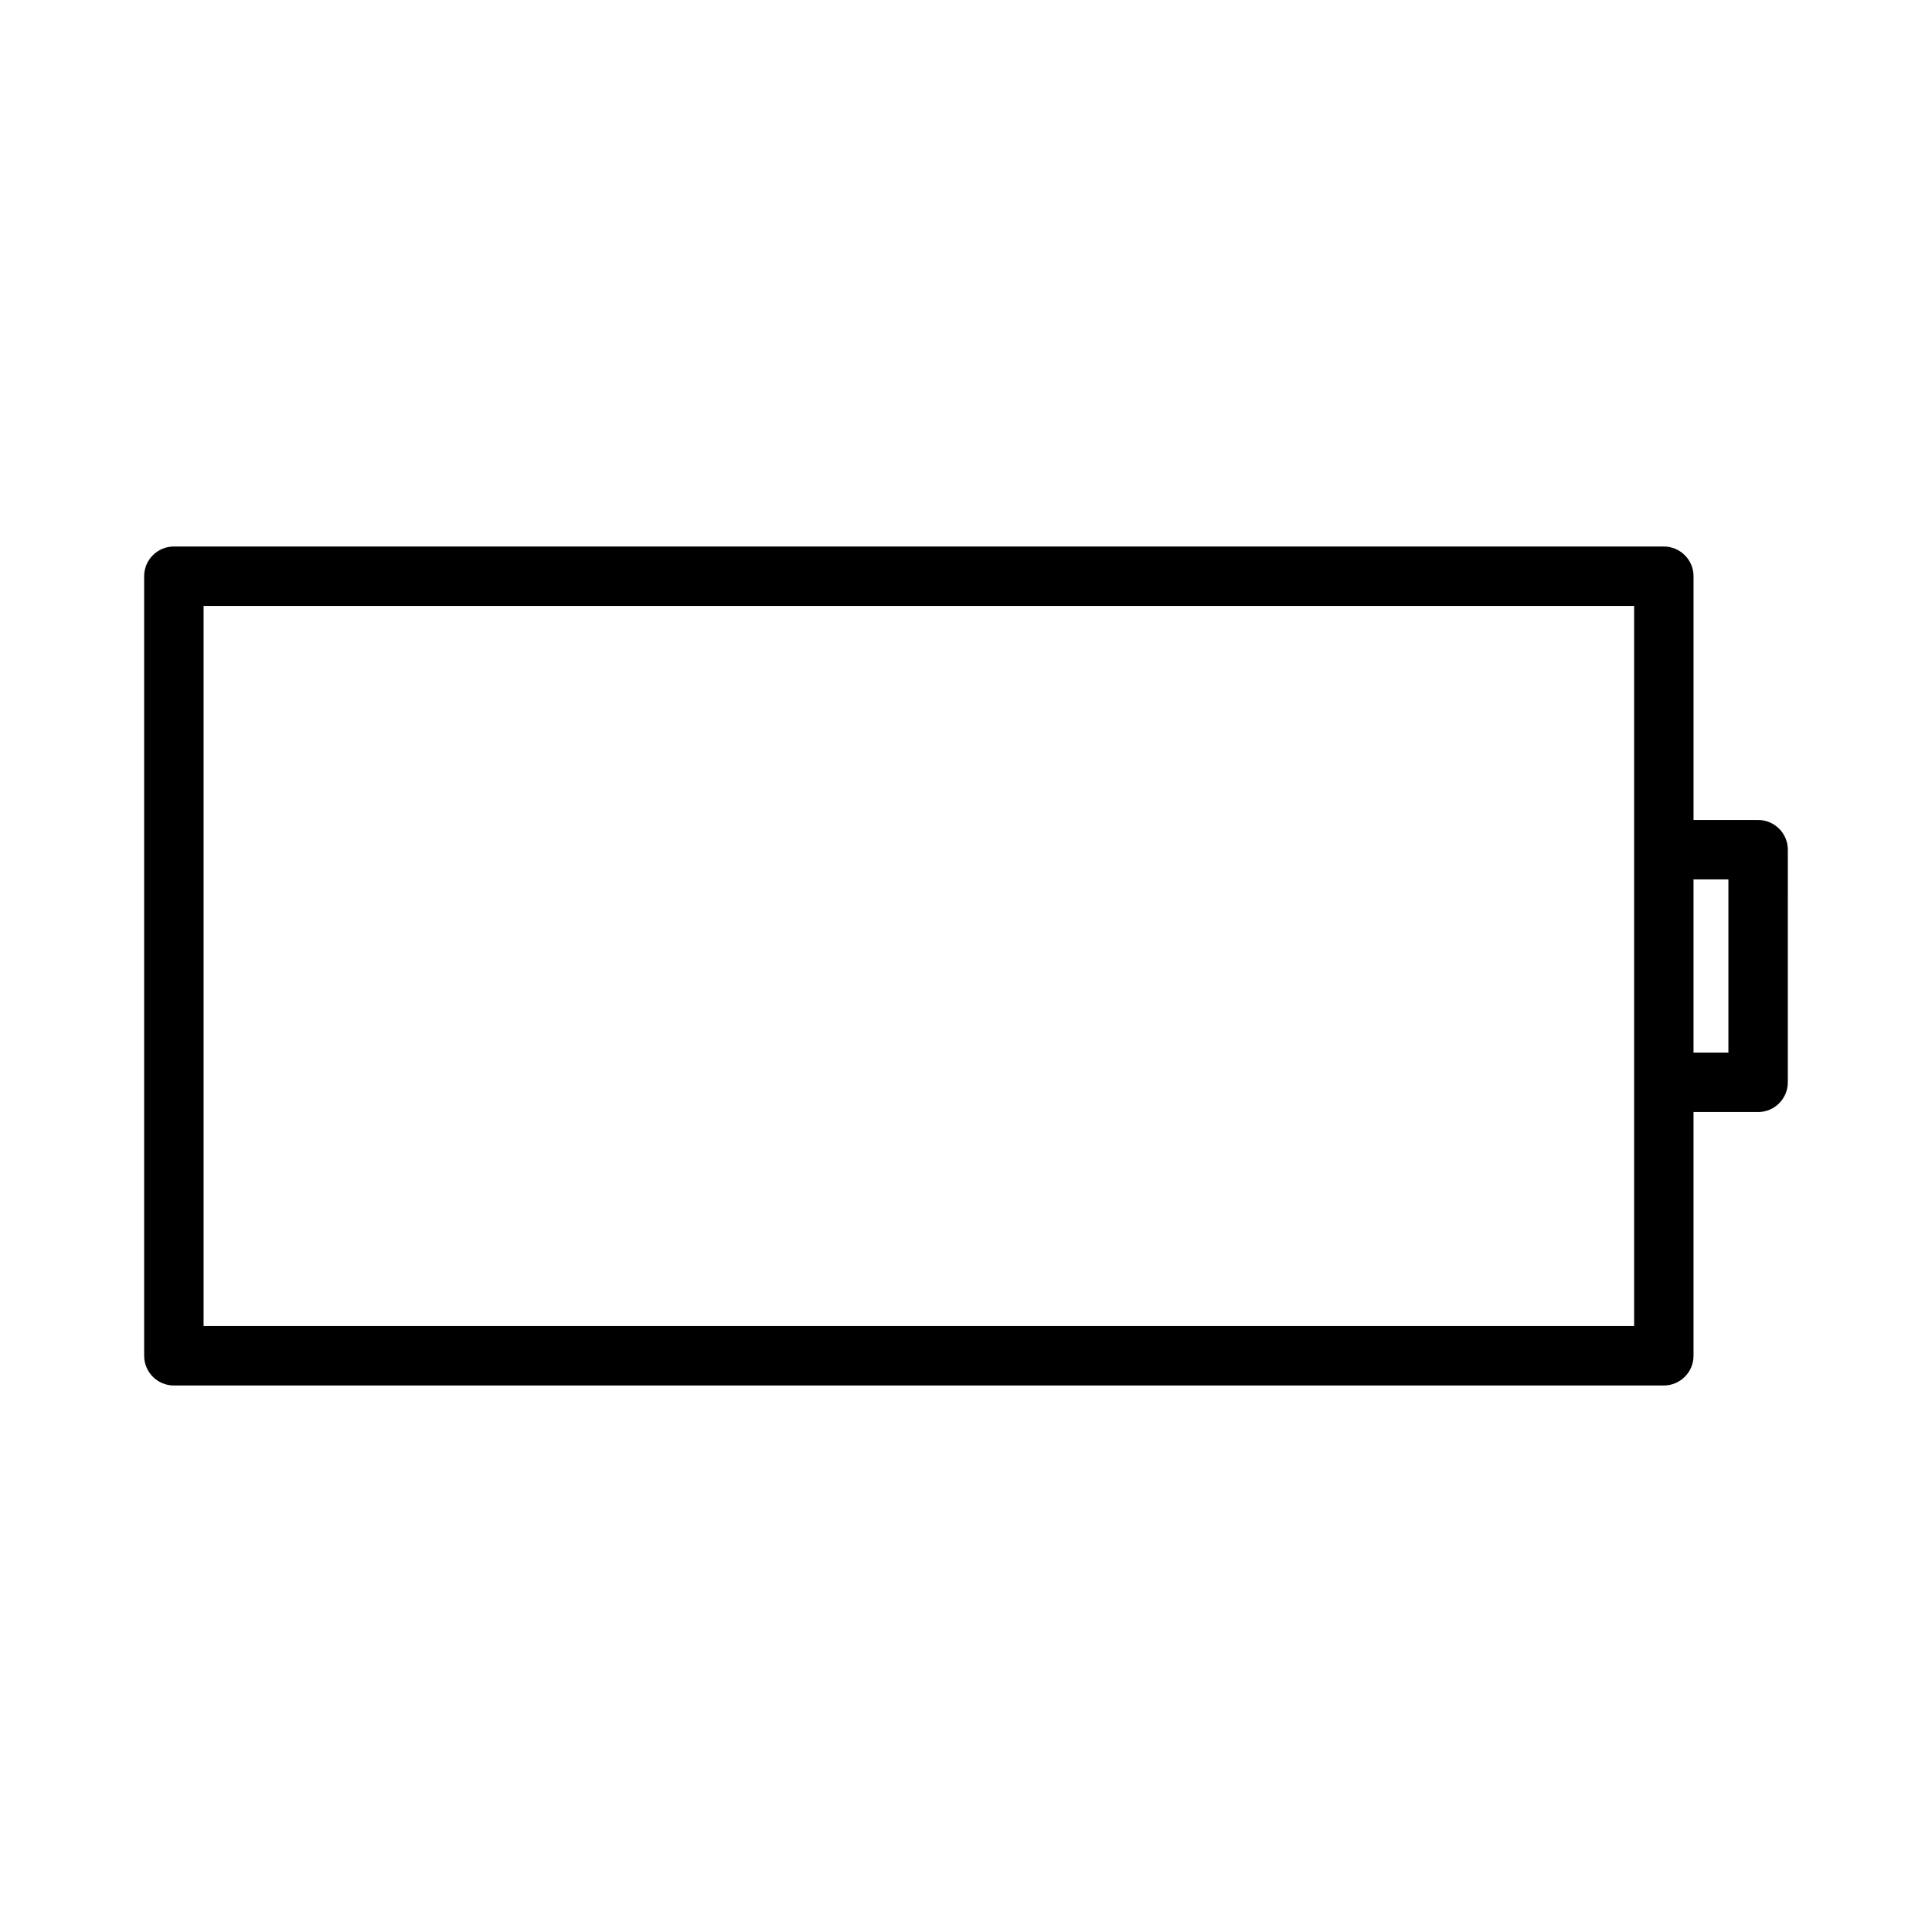 <?xml version="1.0" encoding="UTF-8"?>
<!-- Uploaded to: ICON Repo, www.svgrepo.com, Generator: ICON Repo Mixer Tools -->
<svg fill="#000000" width="800px" height="800px" version="1.1" viewBox="144 144 512 512" xmlns="http://www.w3.org/2000/svg">
 <path d="m190.08 511.17h394.85c4.34 0 7.871-3.531 7.871-7.871v-64.598h17.117c4.34 0 7.871-3.531 7.871-7.871l0.004-61.652c0-4.34-3.531-7.871-7.871-7.871h-17.117v-64.602c0-4.34-3.531-7.871-7.871-7.871l-394.86-0.004c-4.34 0-7.871 3.531-7.871 7.871v206.59c0 4.348 3.531 7.879 7.871 7.879zm402.72-134.12h9.246v45.898h-9.246zm-394.85-72.477h379.11v190.85h-379.11z"/>
</svg>